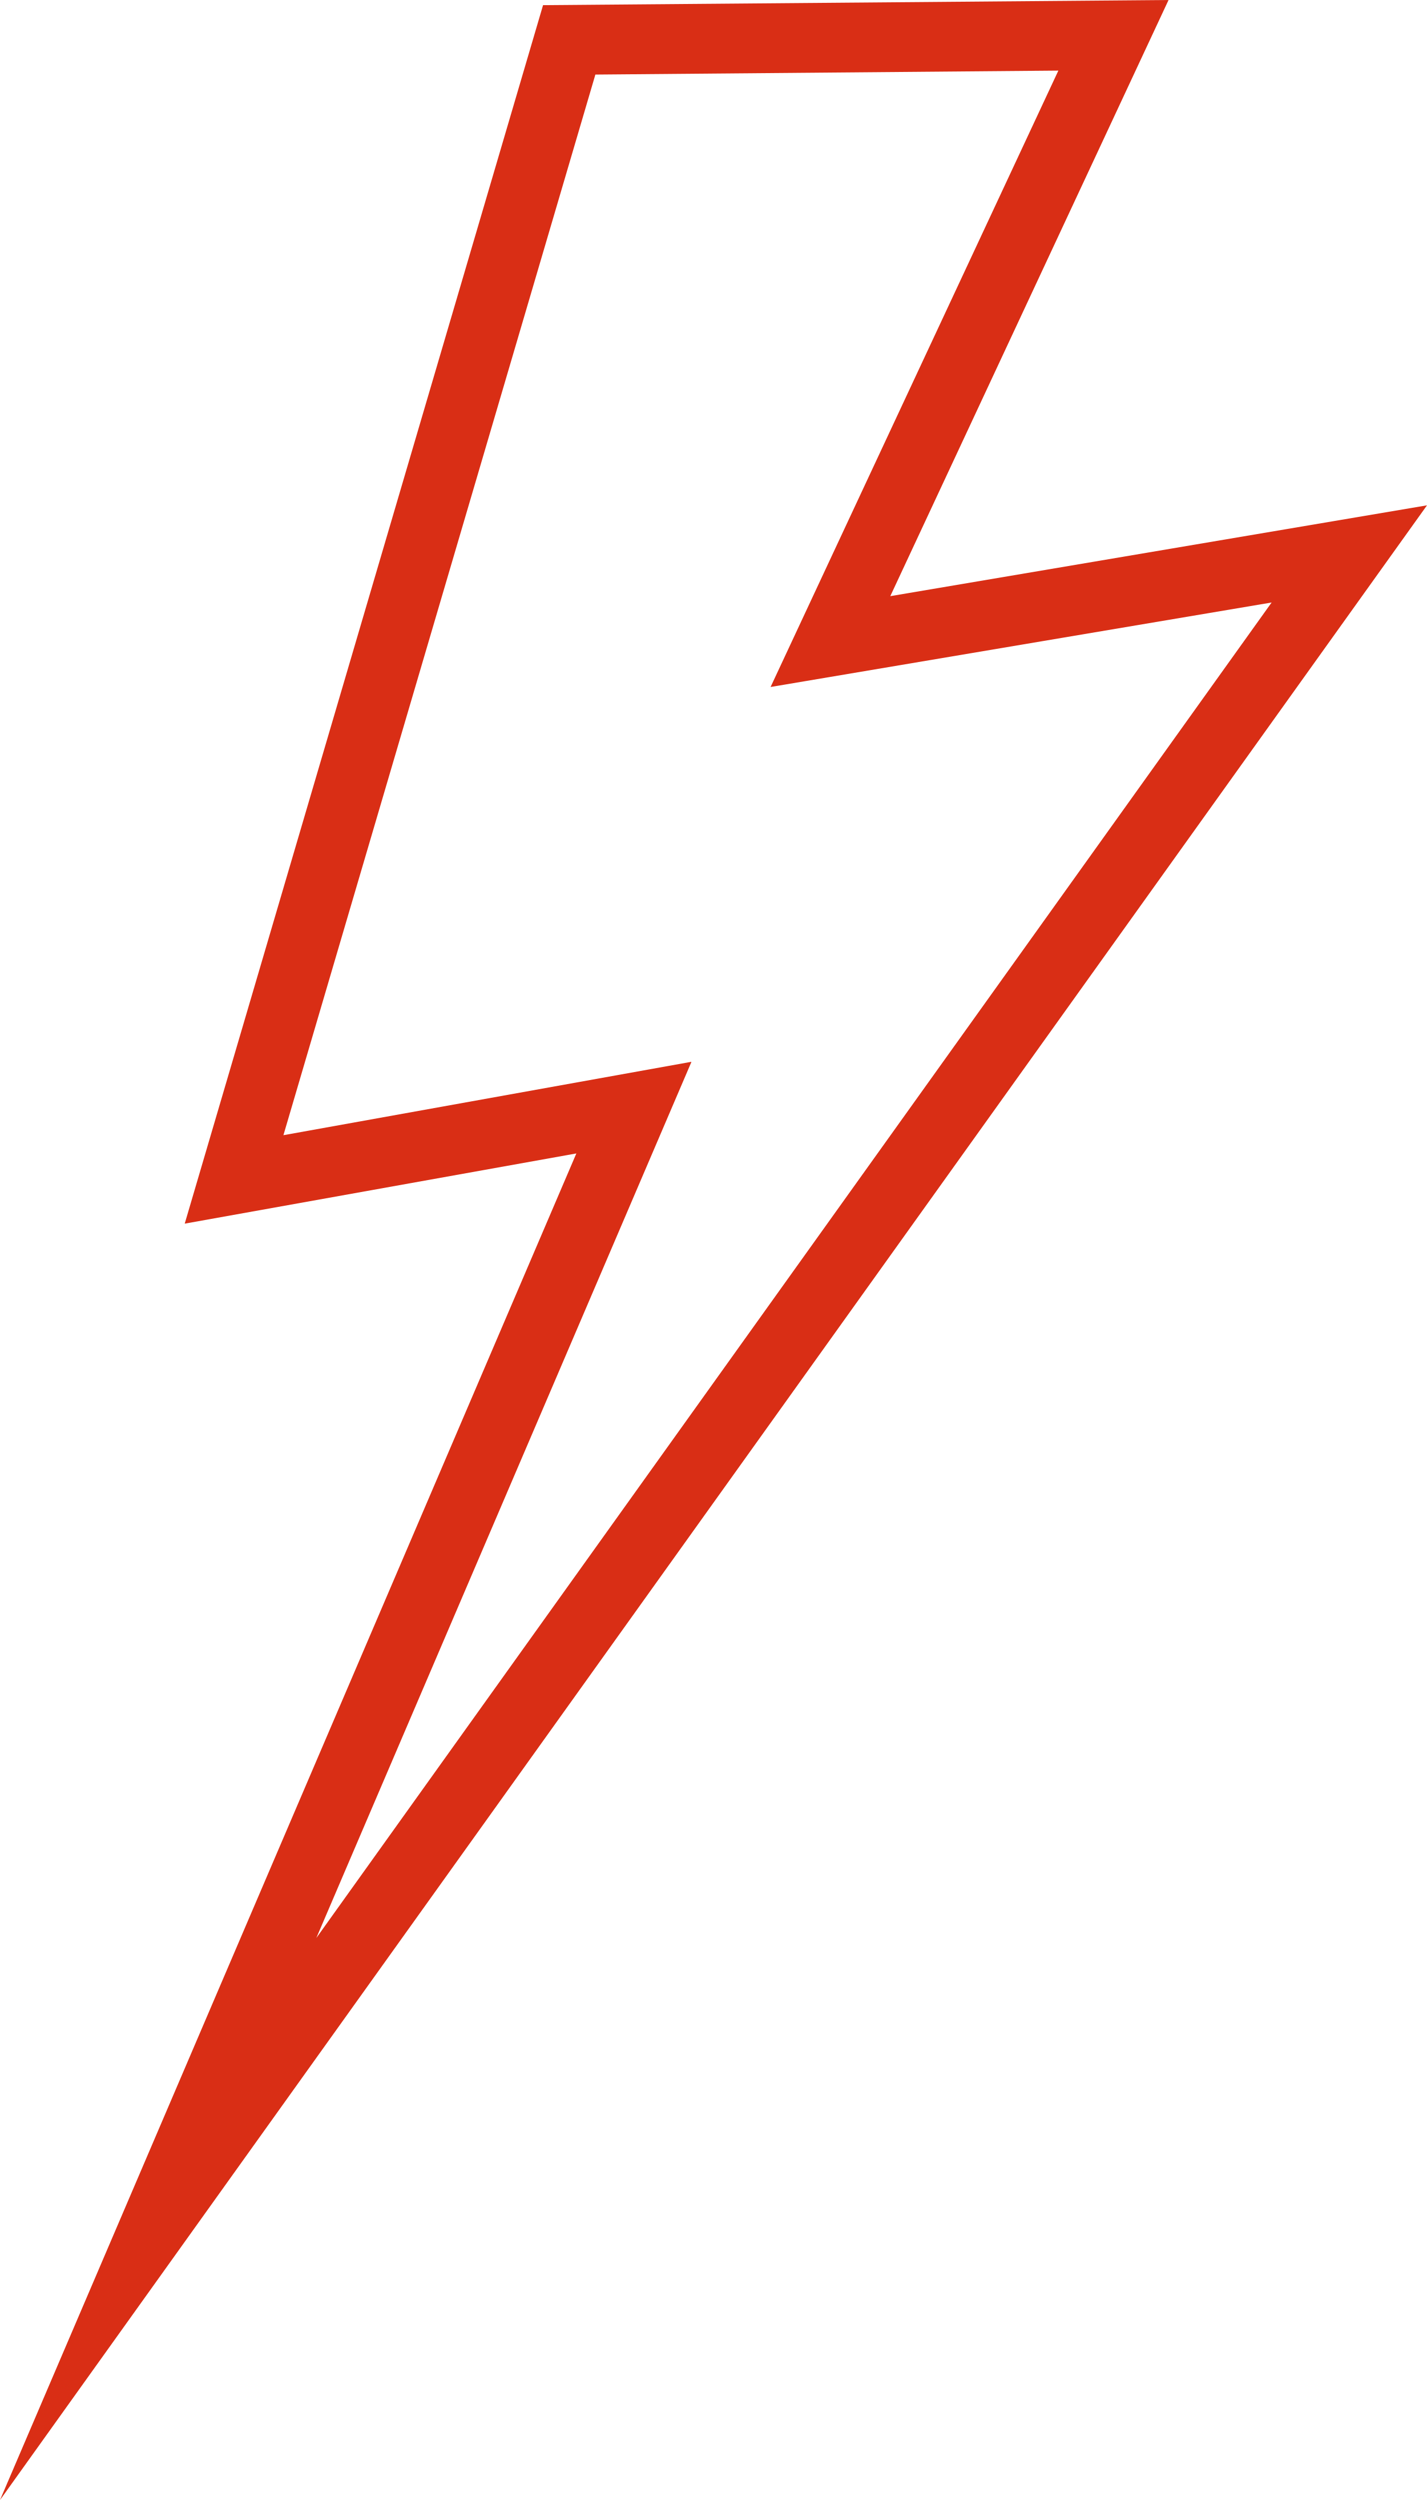 <?xml version="1.0" encoding="UTF-8"?>
<svg id="uuid-15c59abd-e32d-47c0-b919-e43934f528db" data-name="Ebene 1" xmlns="http://www.w3.org/2000/svg" viewBox="0 0 36 63.03">
  <defs>
    <style>
      .uuid-e931038f-5922-4f8a-8e56-1d0509cab134 {
        fill: #d92e15;
      }
    </style>
  </defs>
  <path class="uuid-e931038f-5922-4f8a-8e56-1d0509cab134" d="M0,63.03L14.54,29.08l-9.88,1.77L13.7.13l15.78-.13-7.02,15.03,13.54-2.29L0,63.03ZM17.44,26.78l-9.46,22.08L32.08,15.19l-12.64,2.13L26.7,1.78l-11.68.1-7.87,26.74,10.29-1.85Z"/>
</svg>